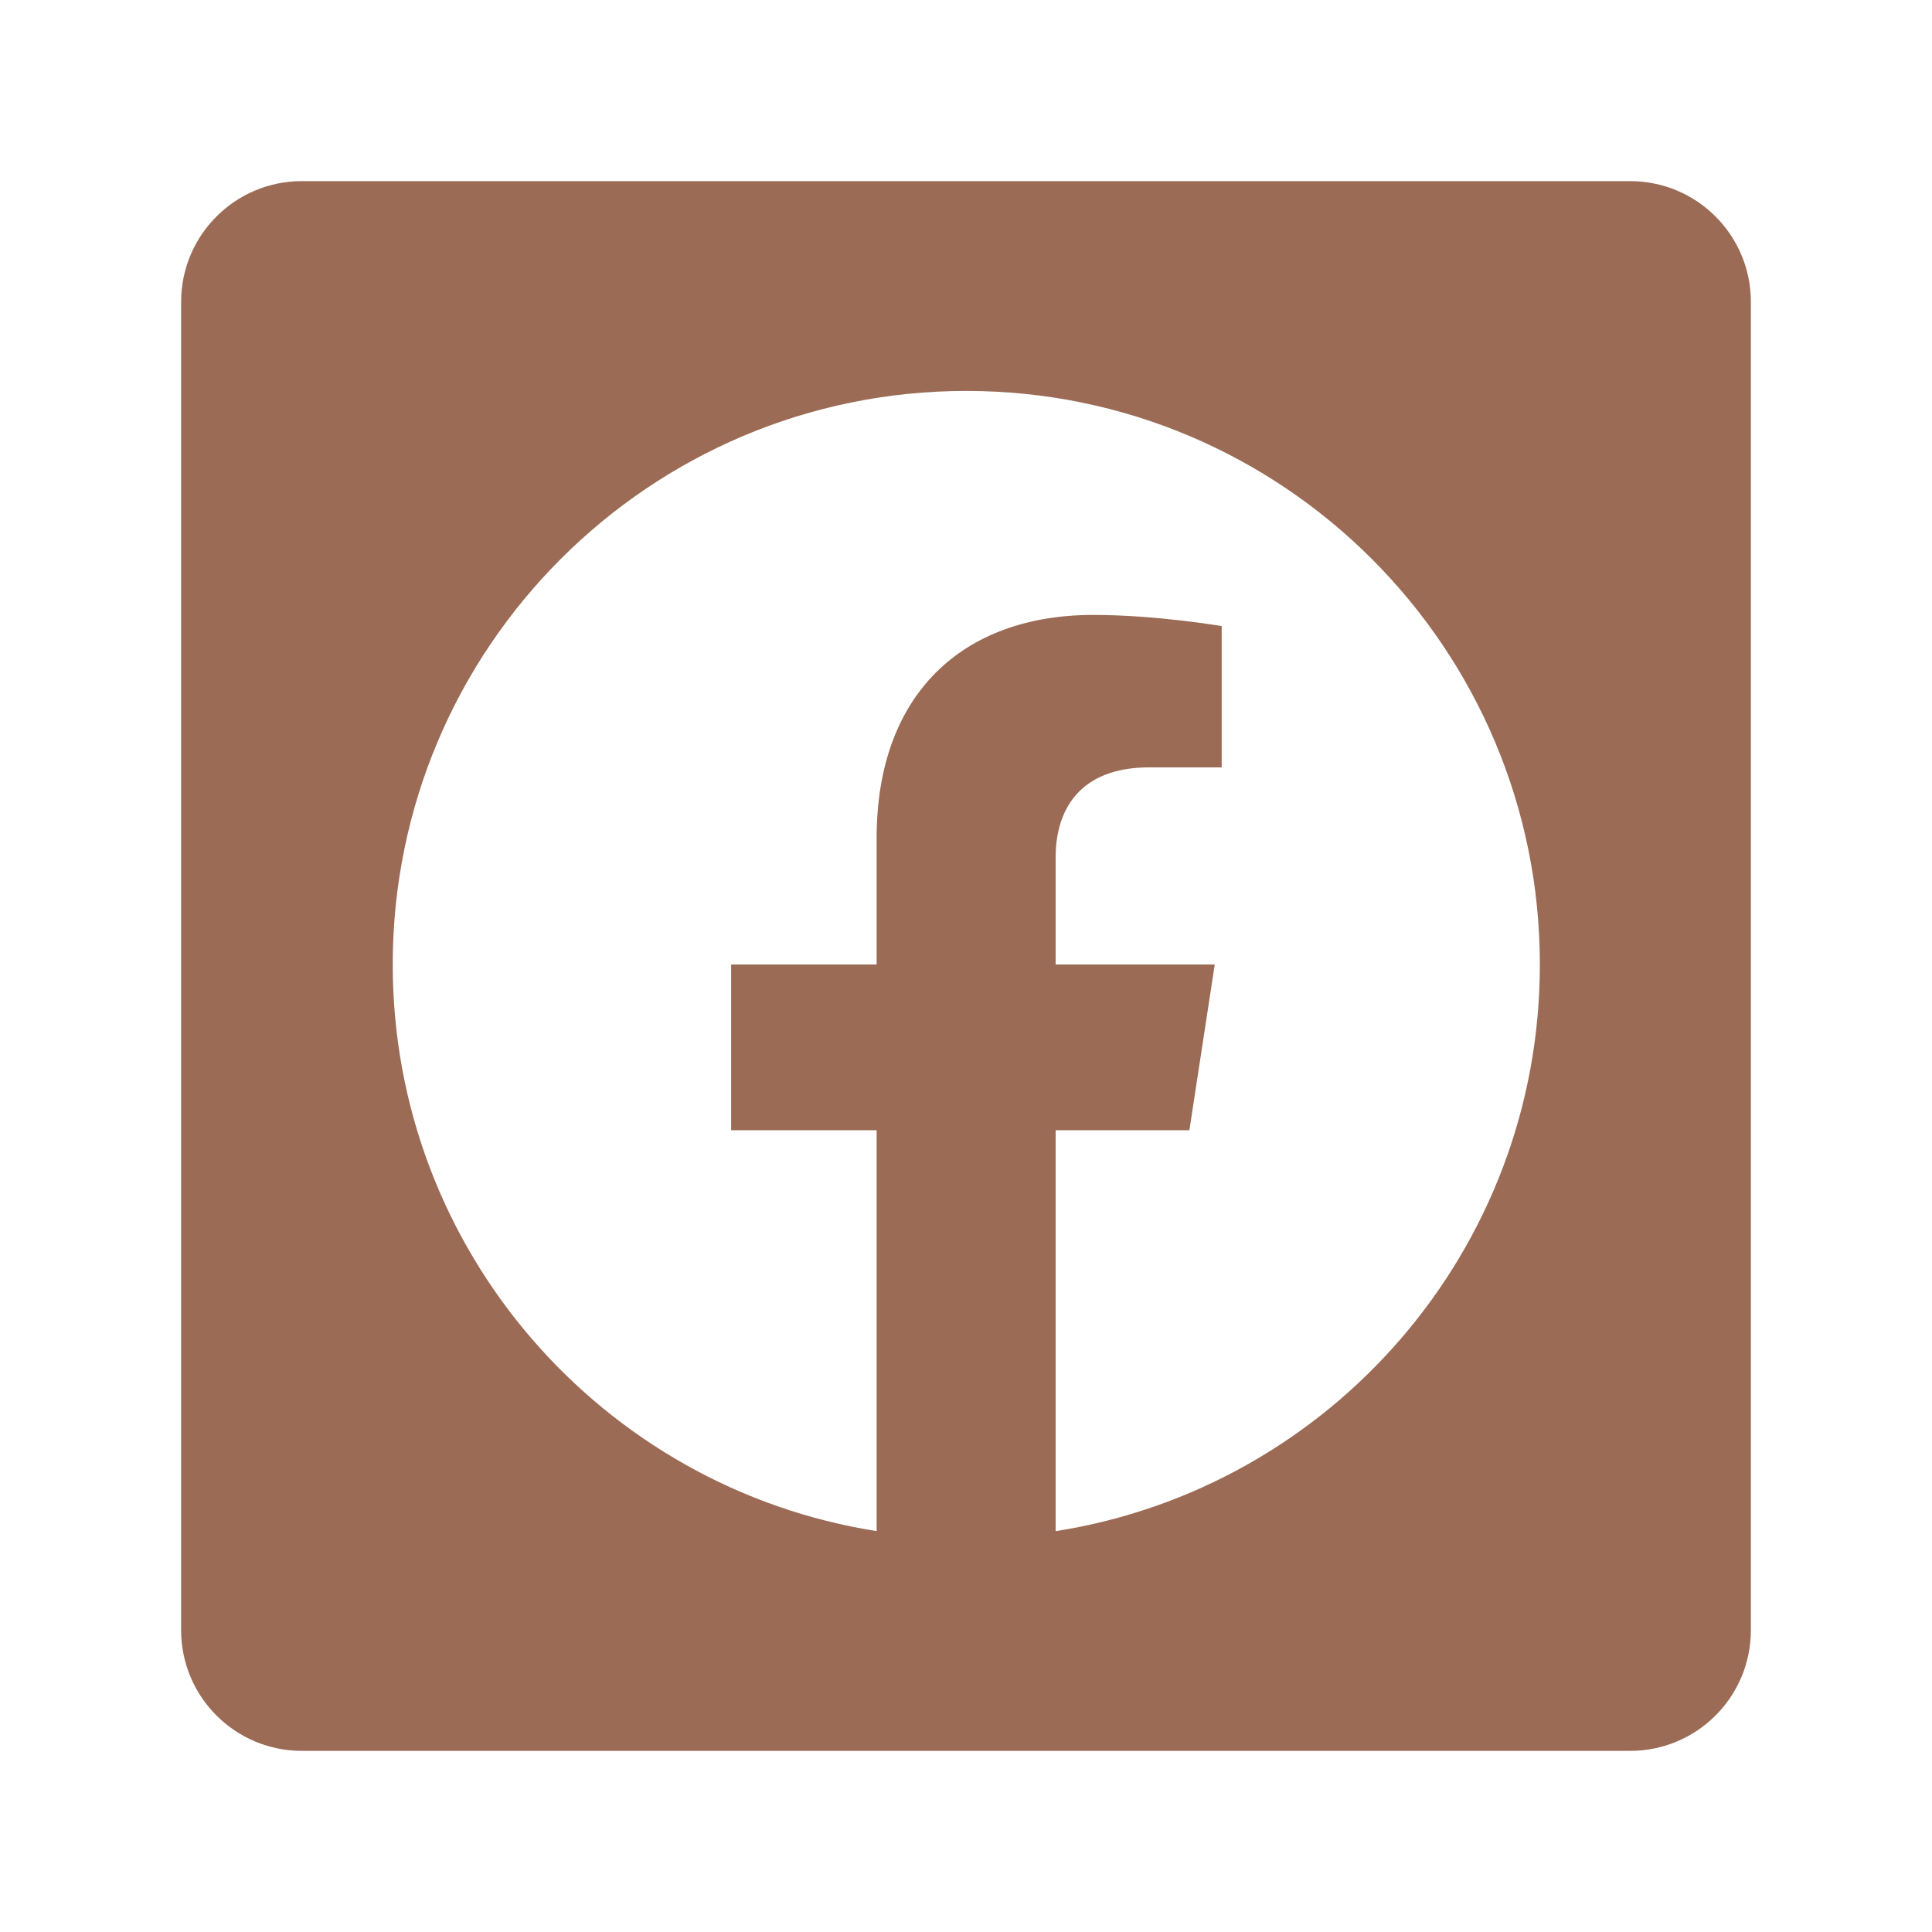 <svg xmlns="http://www.w3.org/2000/svg" viewBox="0 0 64 64"><path style="fill:none" d="M0 0h64v64H0z"/><path d="M54 6H10c-2.21 0-4 1.79-4 4v44c0 2.21 1.79 4 4 4h44c2.21 0 4-1.79 4-4V10c0-2.21-1.79-4-4-4ZM34.97 50.72V37.44h4.43l.84-5.49h-5.27v-3.56c0-1.5.74-2.97 3.1-2.97h2.4v-4.68s-2.17-.37-4.25-.37c-4.34 0-7.18 2.63-7.18 7.39v4.19h-4.82v5.49h4.82v13.28c-9.08-1.43-16.03-9.29-16.03-18.77 0-10.49 8.51-19 19-19s19 8.51 19 19c0 9.48-6.95 17.34-16.03 18.77Z" style="fill:#9b6b55"/></svg>